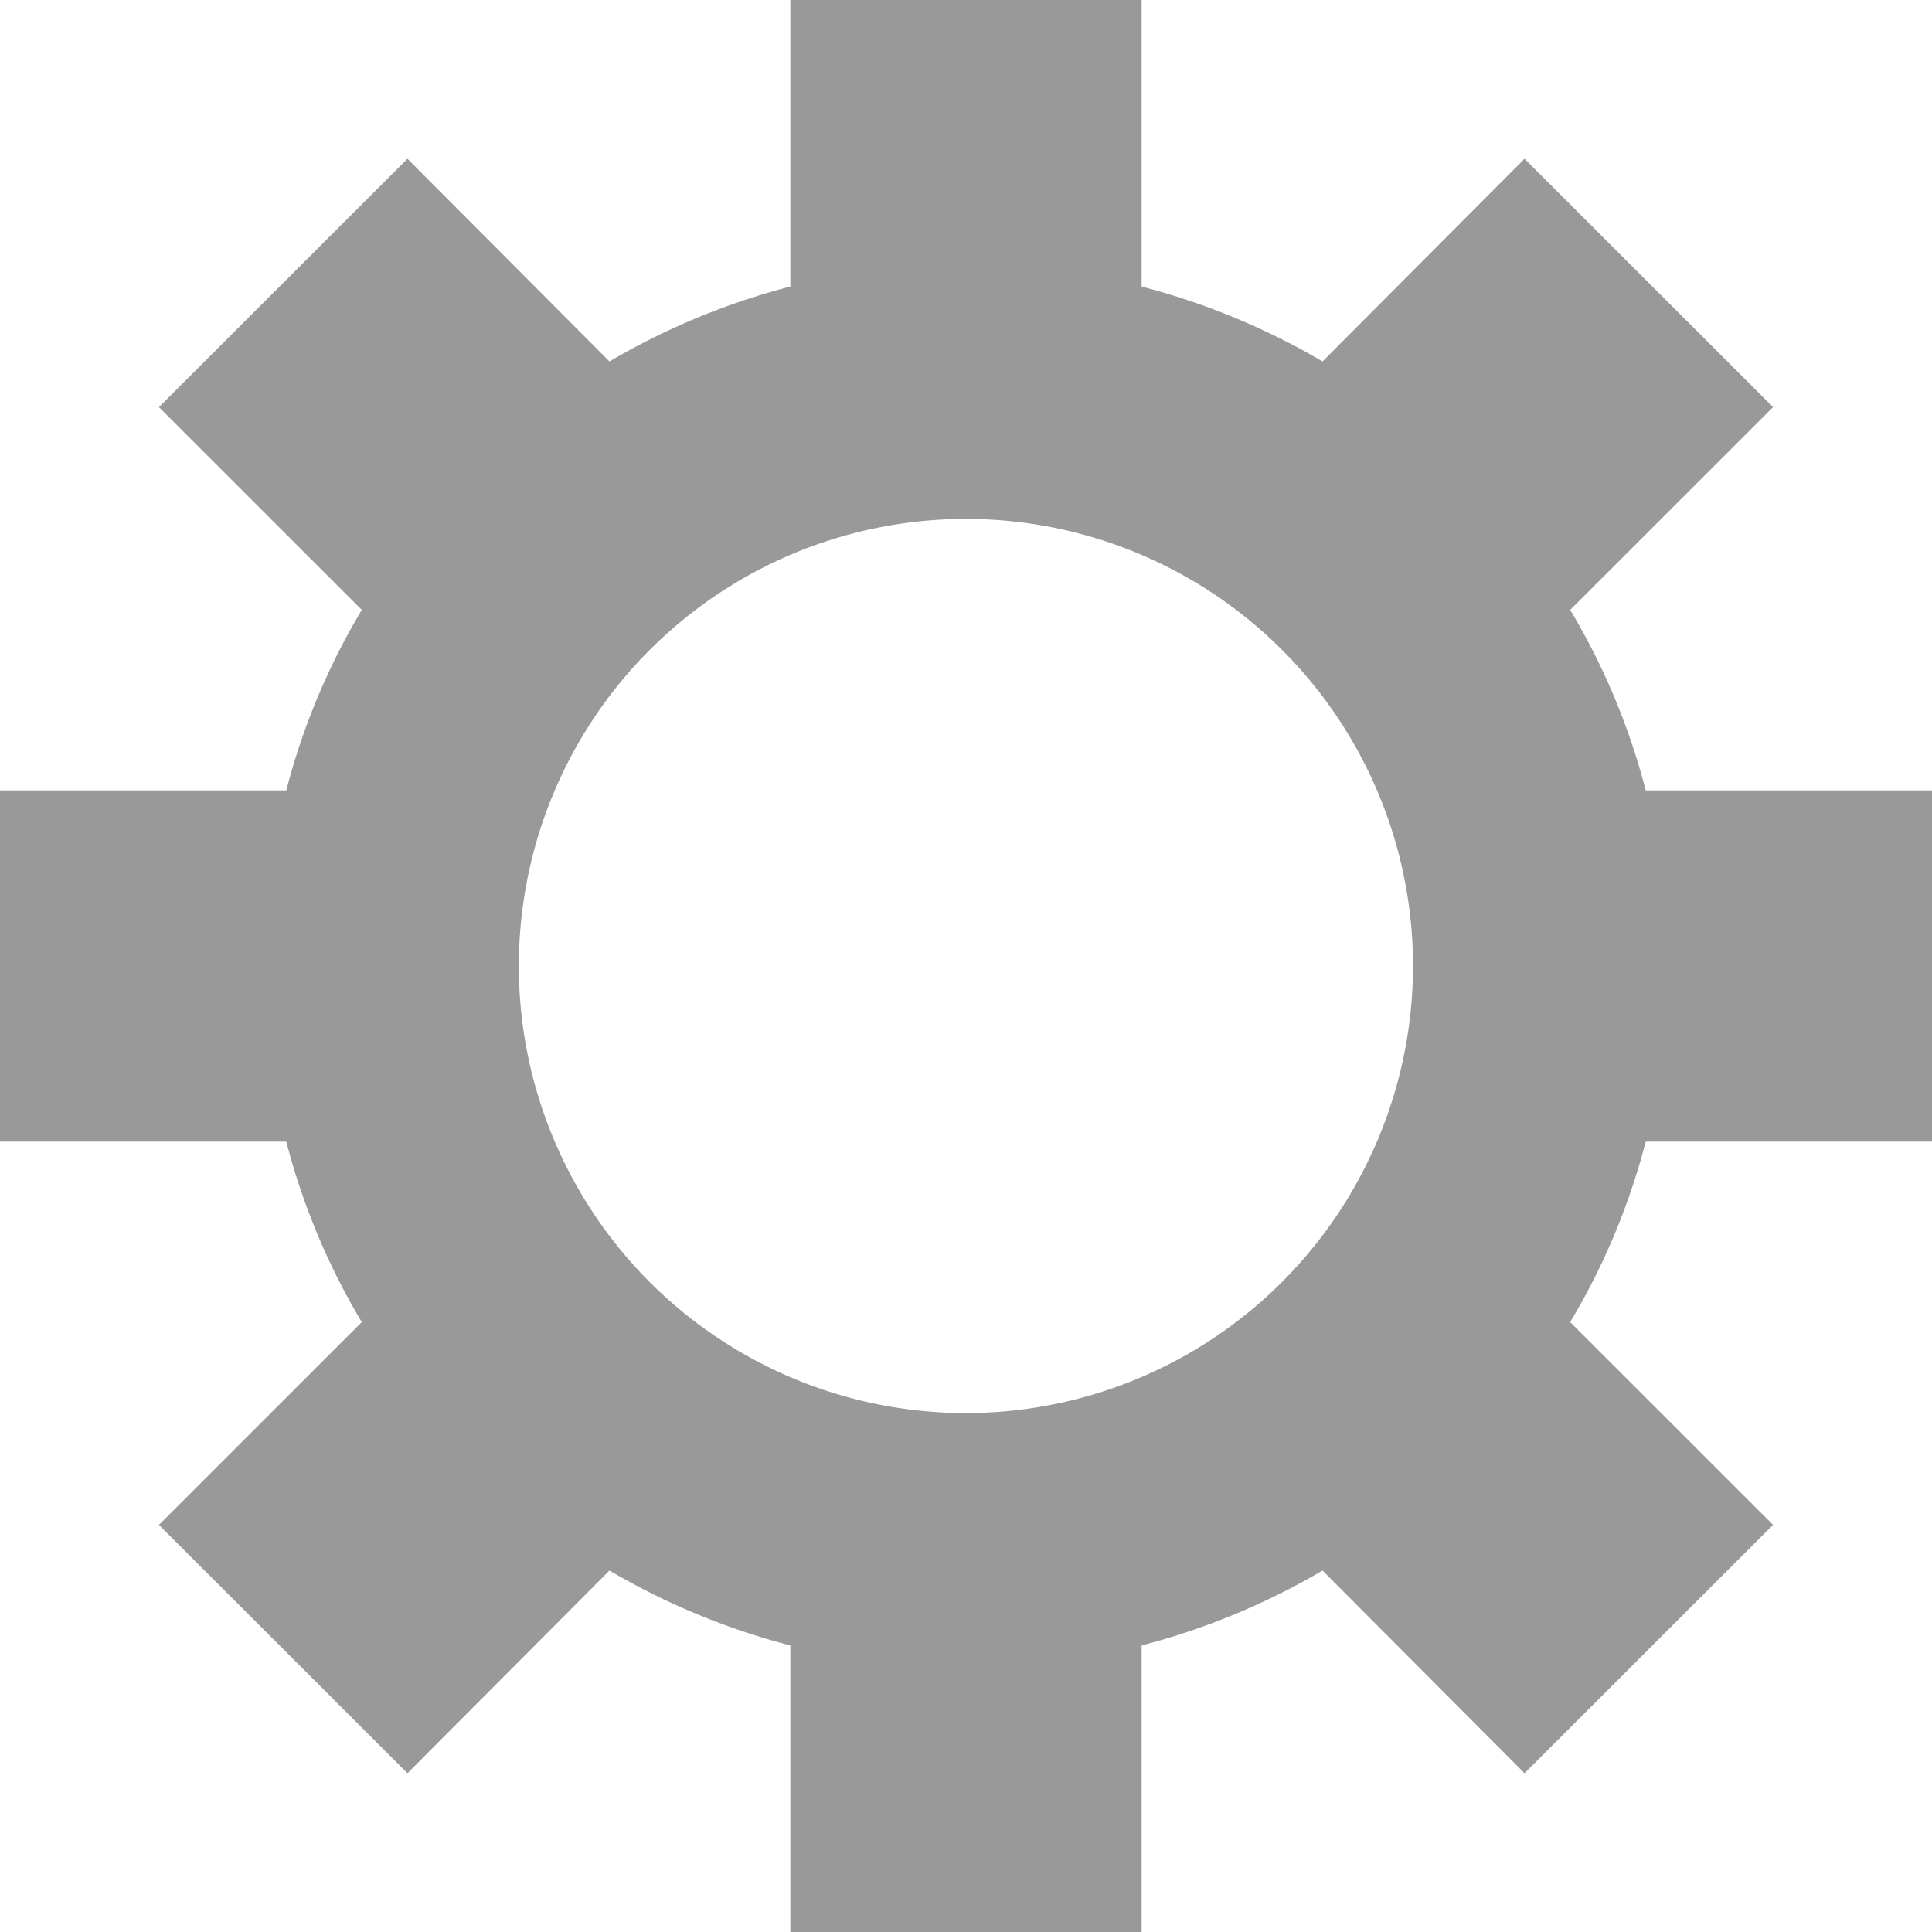 <svg xmlns="http://www.w3.org/2000/svg" width="22" height="22" viewBox="0 0 22 22">
  <defs>
    <style>
      .cls-1 {
        fill: #999;
        fill-rule: evenodd;
      }
    </style>
  </defs>
  <path id="形状_17" data-name="形状 17" class="cls-1" d="M1434,309v-4h-3.26a7.816,7.816,0,0,0-.86-2.055l2.31-2.309-2.83-2.828-2.3,2.308a8.072,8.072,0,0,0-2.06-.853V296h-4v3.263a8.072,8.072,0,0,0-2.06.853l-2.3-2.308-2.83,2.828,2.31,2.309a7.816,7.816,0,0,0-.86,2.055H1412v4h3.26a7.816,7.816,0,0,0,.86,2.055l-2.31,2.309,2.83,2.828,2.3-2.308a8.072,8.072,0,0,0,2.06.853V318h4v-3.263a8.072,8.072,0,0,0,2.06-.853l2.3,2.308,2.83-2.828-2.31-2.309a7.816,7.816,0,0,0,.86-2.055H1434Zm-11,3.091a5.091,5.091,0,1,1,5.09-5.091A5.094,5.094,0,0,1,1423,312.091Z" transform="translate(-1412 -296)"/>
</svg>
